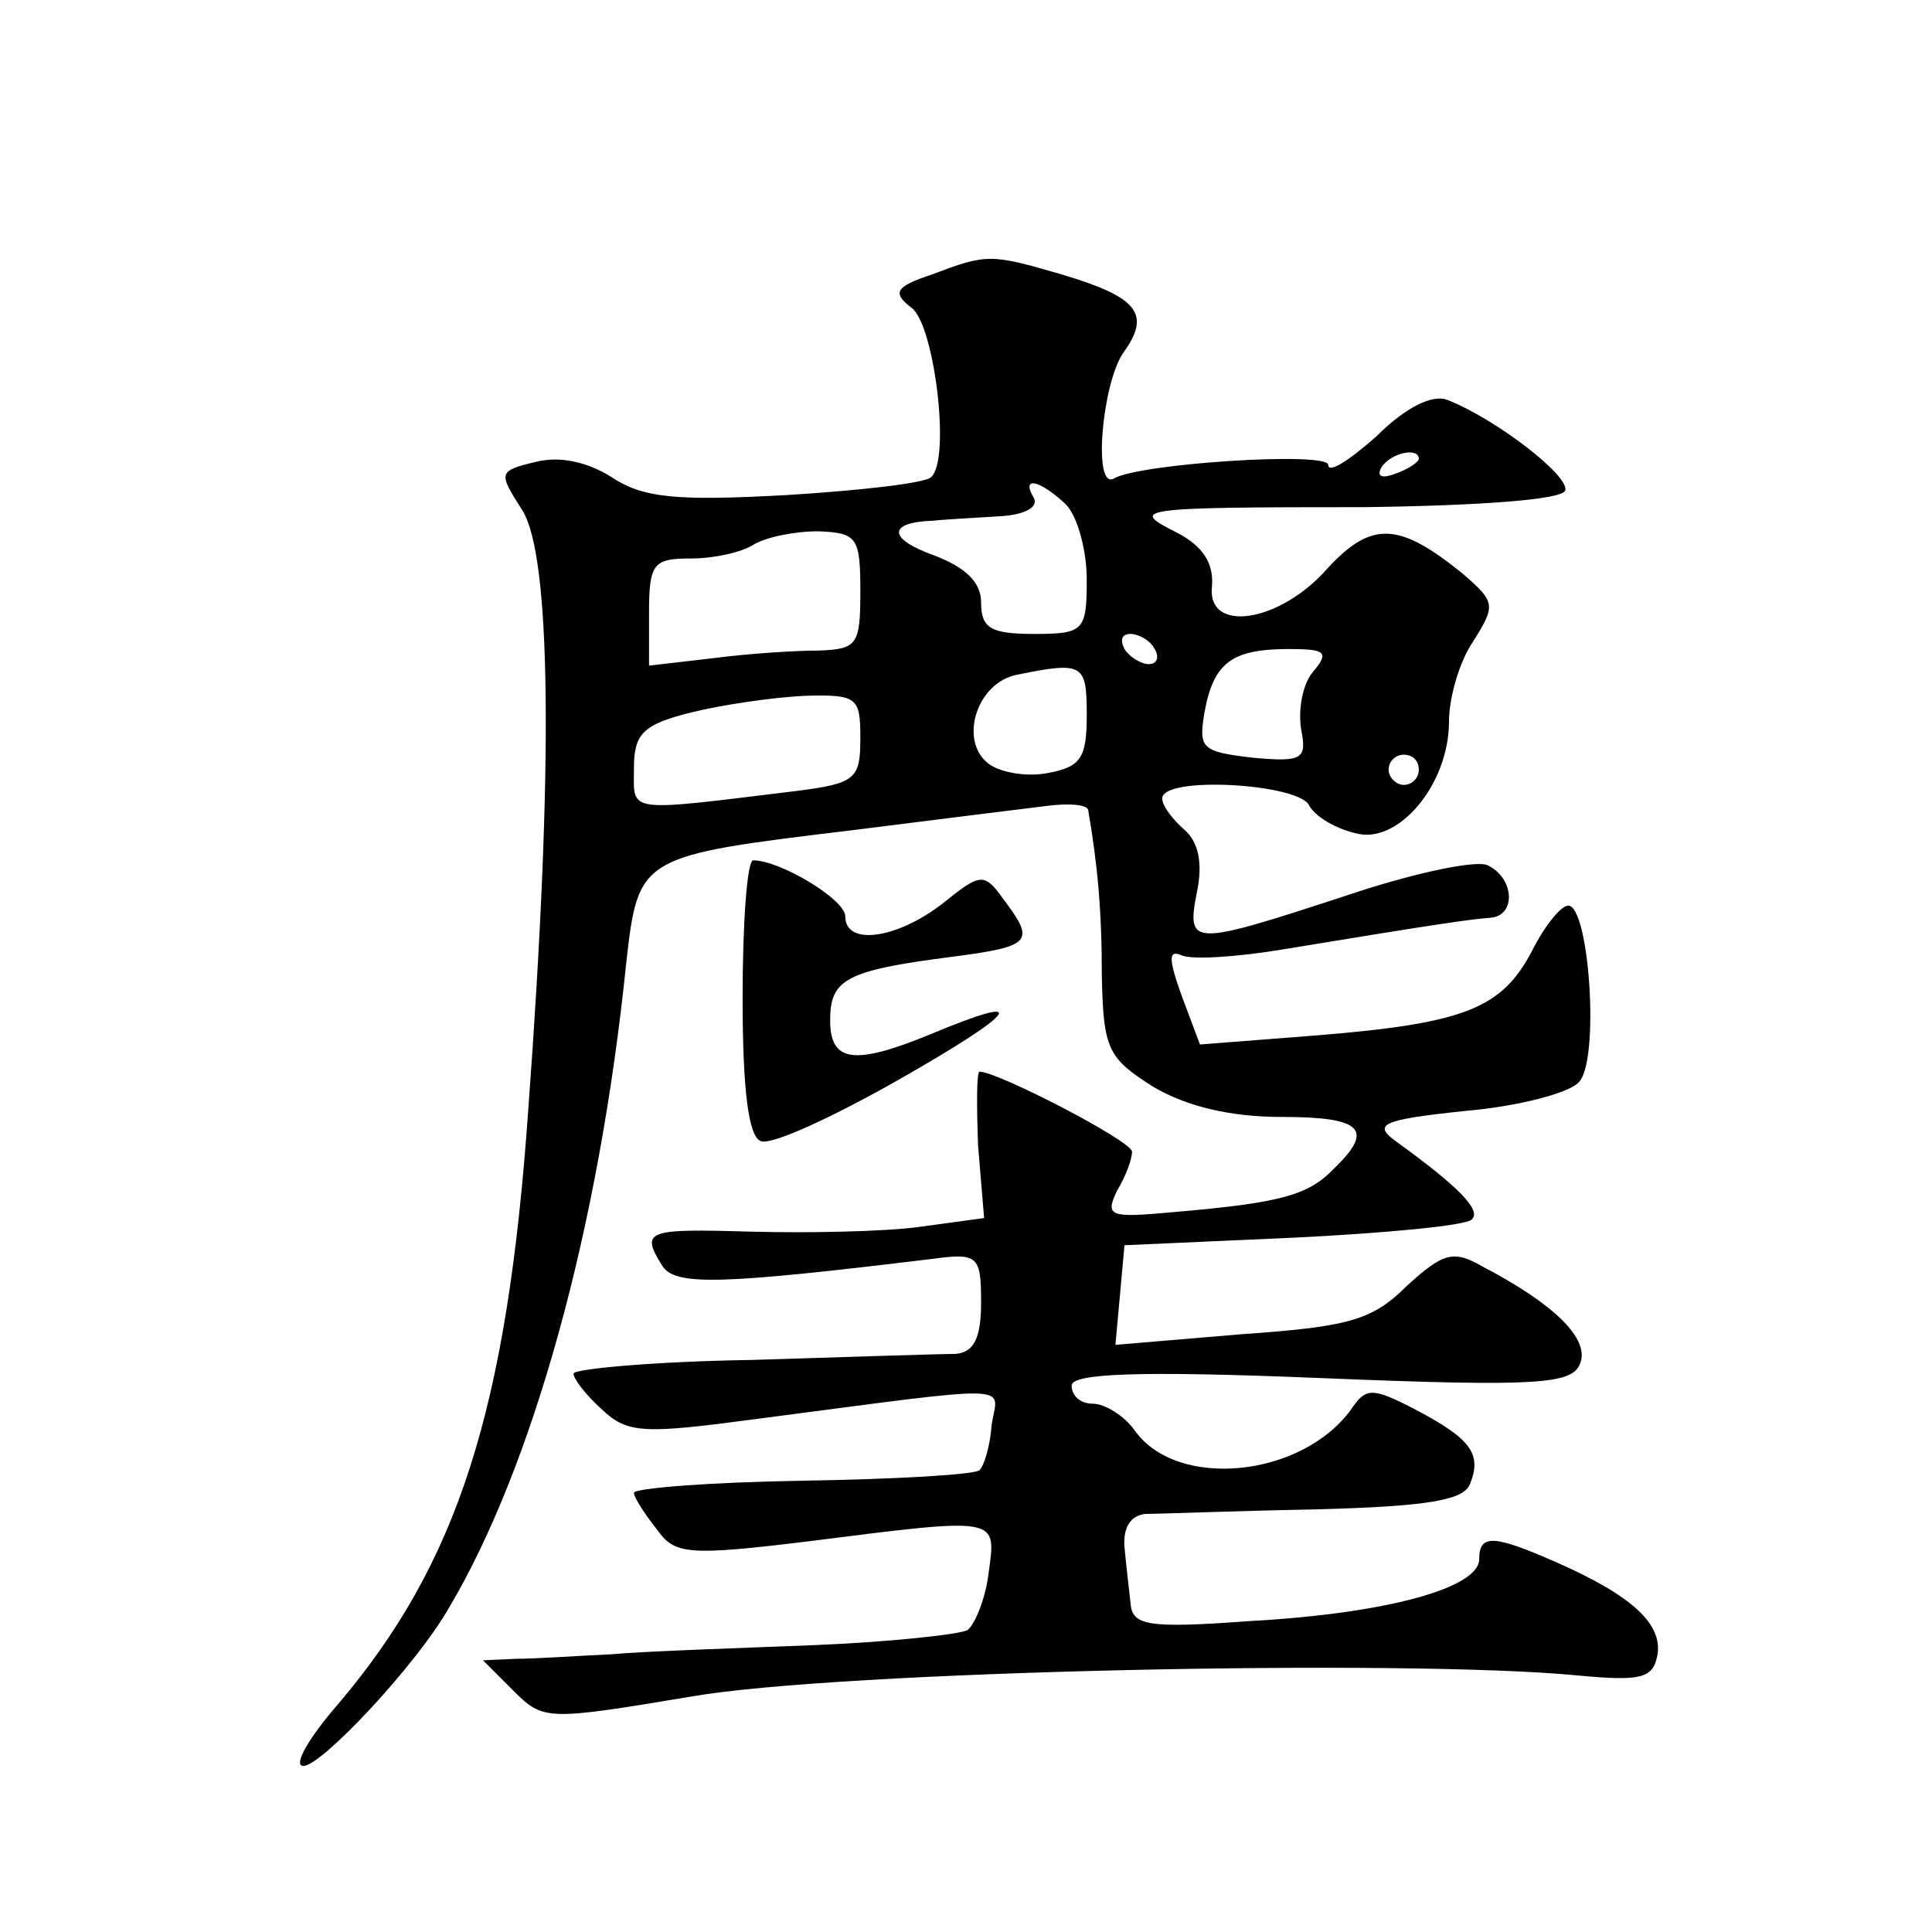 <?xml version="1.0" standalone="no"?>
<!DOCTYPE svg PUBLIC "-//W3C//DTD SVG 20010904//EN"
 "http://www.w3.org/TR/2001/REC-SVG-20010904/DTD/svg10.dtd">
<svg version="1.0" xmlns="http://www.w3.org/2000/svg"
 width="128pt" height="128pt" viewBox="0 0 128 128"
 preserveAspectRatio="xMidYMid meet">
<g transform="translate(0,128) scale(0.1,-0.1)"
fill="#0" stroke="none">
<path d="M617 1098 c-24 -8 -26 -12 -13 -22 15 -11 26 -100 13 -112 -3 -4 -47 -9
-96 -12 -73 -4 -95 -2 -116 12 -16 10 -34 14 -50 10 -25 -6 -25 -7 -9 -32 19 -30
21 -167 4 -397 -14 -200 -47 -301 -126 -394 -20 -23 -30 -41 -23 -41 12 0 74 66
96 104 56 94 100 252 118 429 8 70 9 70 150 87 55 7 112 14 128 16 15 2 28 1 28
-3 6 -35 9 -65 9 -110 1 -48 4 -54 34 -73 22 -13 51 -20 85 -20 53 0 62 -8 35 -34
-17 -18 -36 -23 -106 -29 -43 -4 -46 -3 -38 14 6 10 10 21 10 26 0 7 -89 53 -101
53 -2 0 -2 -22 -1 -49 l4 -48 -44 -6 c-23 -3 -73 -4 -110 -3 -70 2 -74 1 -59 -23
9 -13 39 -12 179 5 30 4 32 2 32 -29 0 -24 -5 -33 -17 -34 -10 0 -71 -2 -135 -4
-65 -1 -118 -6 -118 -9 0 -4 9 -15 19 -24 17 -16 28 -16 103 -6 176 23 159 23 155
-4 -1 -14 -5 -27 -8 -30 -3 -3 -55 -6 -117 -7 -62 -1 -112 -5 -112 -8 0 -3 7 -14
15 -24 12 -17 20 -18 102 -8 126 16 123 16 118 -21 -2 -17 -9 -34 -14 -38 -6 -3
-53 -8 -103 -10 -51 -2 -111 -4 -133 -6 -22 -1 -50 -3 -63 -3 l-22 -1 20 -20 c20
-20 22 -20 118 -4 97 17 473 25 587 14 42 -4 50 -2 53 13 4 21 -17 40 -67 62 -41
18 -51 19 -51 2 0 -19 -61 -36 -152 -41 -68 -5 -78 -3 -79 12 -1 9 -3 26 -4 37
-1 13 4 21 14 22 9 0 60 2 113 3 74 2 98 6 102 17 8 20 0 30 -36 49 -29 15 -33
15 -43 0 -33 -45 -115 -53 -143 -14 -7 10 -20 18 -28 18 -8 0 -14 5 -14 12 0 8
43 10 165 5 146 -6 167 -4 172 10 6 16 -17 39 -65 64 -19 11 -26 9 -50 -13 -23
-23 -39 -27 -110 -32 l-83 -7 3 33 3 33 112 5 c61 3 114 8 118 12 7 6 -9 22 -49
51 -17 12 -12 15 45 21 35 3 69 12 75 19 14 14 7 117 -7 117 -5 0 -16 -14 -24 -30
-20 -38 -44 -48 -143 -56 l-77 -6 -12 32 c-9 25 -9 31 0 27 7 -3 37 -1 67 4 109
18 125 20 138 21 17 2 15 27 -3 35 -9 3 -51 -6 -95 -21 -101 -33 -104 -33 -97 3
4 19 1 33 -8 41 -8 7 -15 16 -15 21 0 15 88 10 97 -4 4 -8 18 -16 31 -19 28 -8
62 32 62 74 0 16 7 40 16 53 15 24 15 26 -7 45 -42 34 -60 35 -89 4 -32 -37 -81
-44 -77 -12 1 15 -6 26 -23 35 -32 16 -29 17 124 17 77 1 131 5 133 11 3 10 -47
48 -78 60 -10 4 -28 -5 -47 -24 -18 -16 -32 -25 -32 -19 0 9 -125 1 -142 -9 -14
-8 -8 62 6 83 19 26 10 37 -40 52 -48 14 -50 14 -87 0z m323 -122 c0 -2 -7 -7 -16
-10 -8 -3 -12 -2 -9 4 6 10 25 14 25 6z m-234 -30 c8 -8 14 -31 14 -50 0 -34 -2
-36 -35 -36 -29 0 -35 4 -35 21 0 13 -10 23 -31 31 -31 11 -31 22 -1 23 9 1 30
2 45 3 16 1 25 6 22 12 -9 15 4 12 21 -4z m-136 -58 c0 -35 -2 -38 -27 -39 -16
0 -47 -2 -70 -5 l-43 -5 0 35 c0 33 3 36 28 36 15 0 33 4 41 9 8 5 27 9 43 9 26
-1 28 -4 28 -40z m195 -38 c3 -5 2 -10 -4 -10 -5 0 -13 5 -16 10 -3 6 -2 10 4 10
5 0 13 -4 16 -10z m105 -15 c-7 -8 -10 -25 -8 -38 4 -20 1 -22 -32 -19 -34 4 -36
6 -32 30 6 33 18 42 56 42 24 0 27 -2 16 -15z m-150 -29 c0 -28 -4 -34 -25 -38
-14 -3 -32 0 -40 6 -20 15 -8 54 19 59 44 9 46 7 46 -27z m-150 -15 c0 -27 -3 -30
-42 -35 -115 -14 -108 -15 -108 15 0 23 6 29 38 37 20 5 54 10 75 11 35 1 37 -1
37 -28z m370 -21 c0 -5 -4 -10 -10 -10 -5 0 -10 5 -10 10 0 6 5 10 10 10 6 0 10
-4 10 -10z M492 619 c0 -62 4 -92 12 -95 7 -3 48 16 92 41 79 45 88 58 21 30 -51
-21 -67 -19 -67 9 0 27 10 33 80 42 54 7 56 10 35 38 -13 18 -15 18 -41 -3 -30
-23 -64 -28 -64 -8 0 11 -43 37 -61 37 -4 0 -7 -41 -7 -91z"/>
</g>
</svg>
